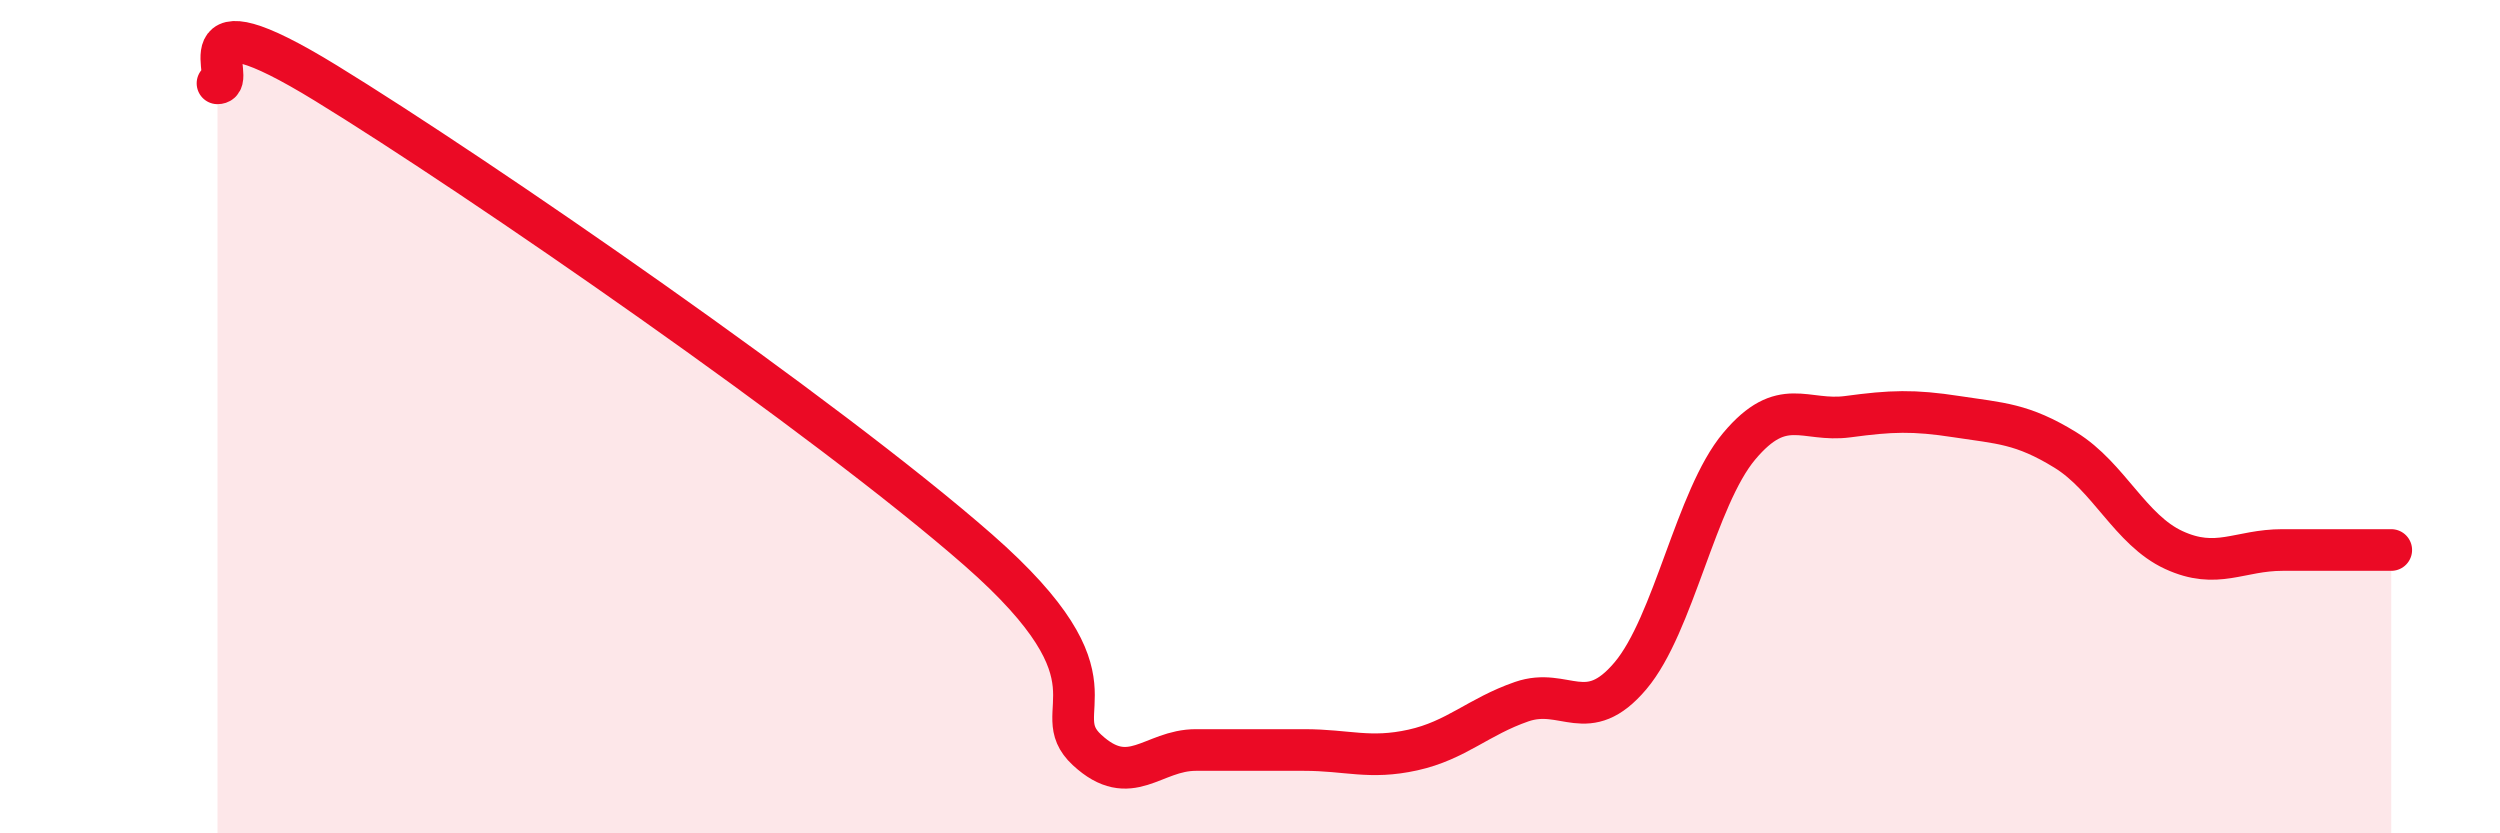 
    <svg width="60" height="20" viewBox="0 0 60 20" xmlns="http://www.w3.org/2000/svg">
      <path
        d="M 5.22,2 C 5.74,2 4.18,-0.24 7.83,2 C 11.48,4.24 19.83,10 23.48,13.2 C 27.13,16.4 25.05,17.04 26.09,18 C 27.13,18.96 27.66,18 28.7,18 C 29.74,18 30.26,18 31.3,18 C 32.34,18 32.87,18.23 33.91,18 C 34.95,17.77 35.48,17.2 36.52,16.84 C 37.56,16.48 38.09,17.45 39.13,16.22 C 40.17,14.99 40.7,11.95 41.74,10.71 C 42.78,9.47 43.31,10.14 44.35,10 C 45.39,9.86 45.92,9.84 46.96,10 C 48,10.16 48.53,10.16 49.57,10.8 C 50.61,11.44 51.13,12.72 52.17,13.2 C 53.21,13.68 53.74,13.2 54.78,13.2 C 55.82,13.2 56.87,13.2 57.39,13.2L57.39 20L5.22 20Z"
        fill="#EB0A25"
        opacity="0.1"
        stroke-linecap="round"
        stroke-linejoin="round"
      />
      <path
        d="M 5.22,2 C 5.74,2 4.18,-0.24 7.83,2 C 11.48,4.24 19.83,10 23.48,13.2 C 27.13,16.4 25.05,17.04 26.09,18 C 27.13,18.96 27.66,18 28.7,18 C 29.74,18 30.26,18 31.3,18 C 32.34,18 32.87,18.23 33.91,18 C 34.95,17.77 35.48,17.2 36.52,16.84 C 37.56,16.48 38.09,17.45 39.13,16.22 C 40.17,14.99 40.7,11.95 41.74,10.71 C 42.78,9.47 43.31,10.14 44.35,10 C 45.39,9.86 45.92,9.84 46.96,10 C 48,10.16 48.53,10.16 49.57,10.8 C 50.61,11.44 51.13,12.72 52.17,13.2 C 53.21,13.68 53.74,13.2 54.78,13.2 C 55.82,13.2 56.87,13.2 57.39,13.2"
        stroke="#EB0A25"
        stroke-width="1"
        fill="none"
        stroke-linecap="round"
        stroke-linejoin="round"
      />
    </svg>
  